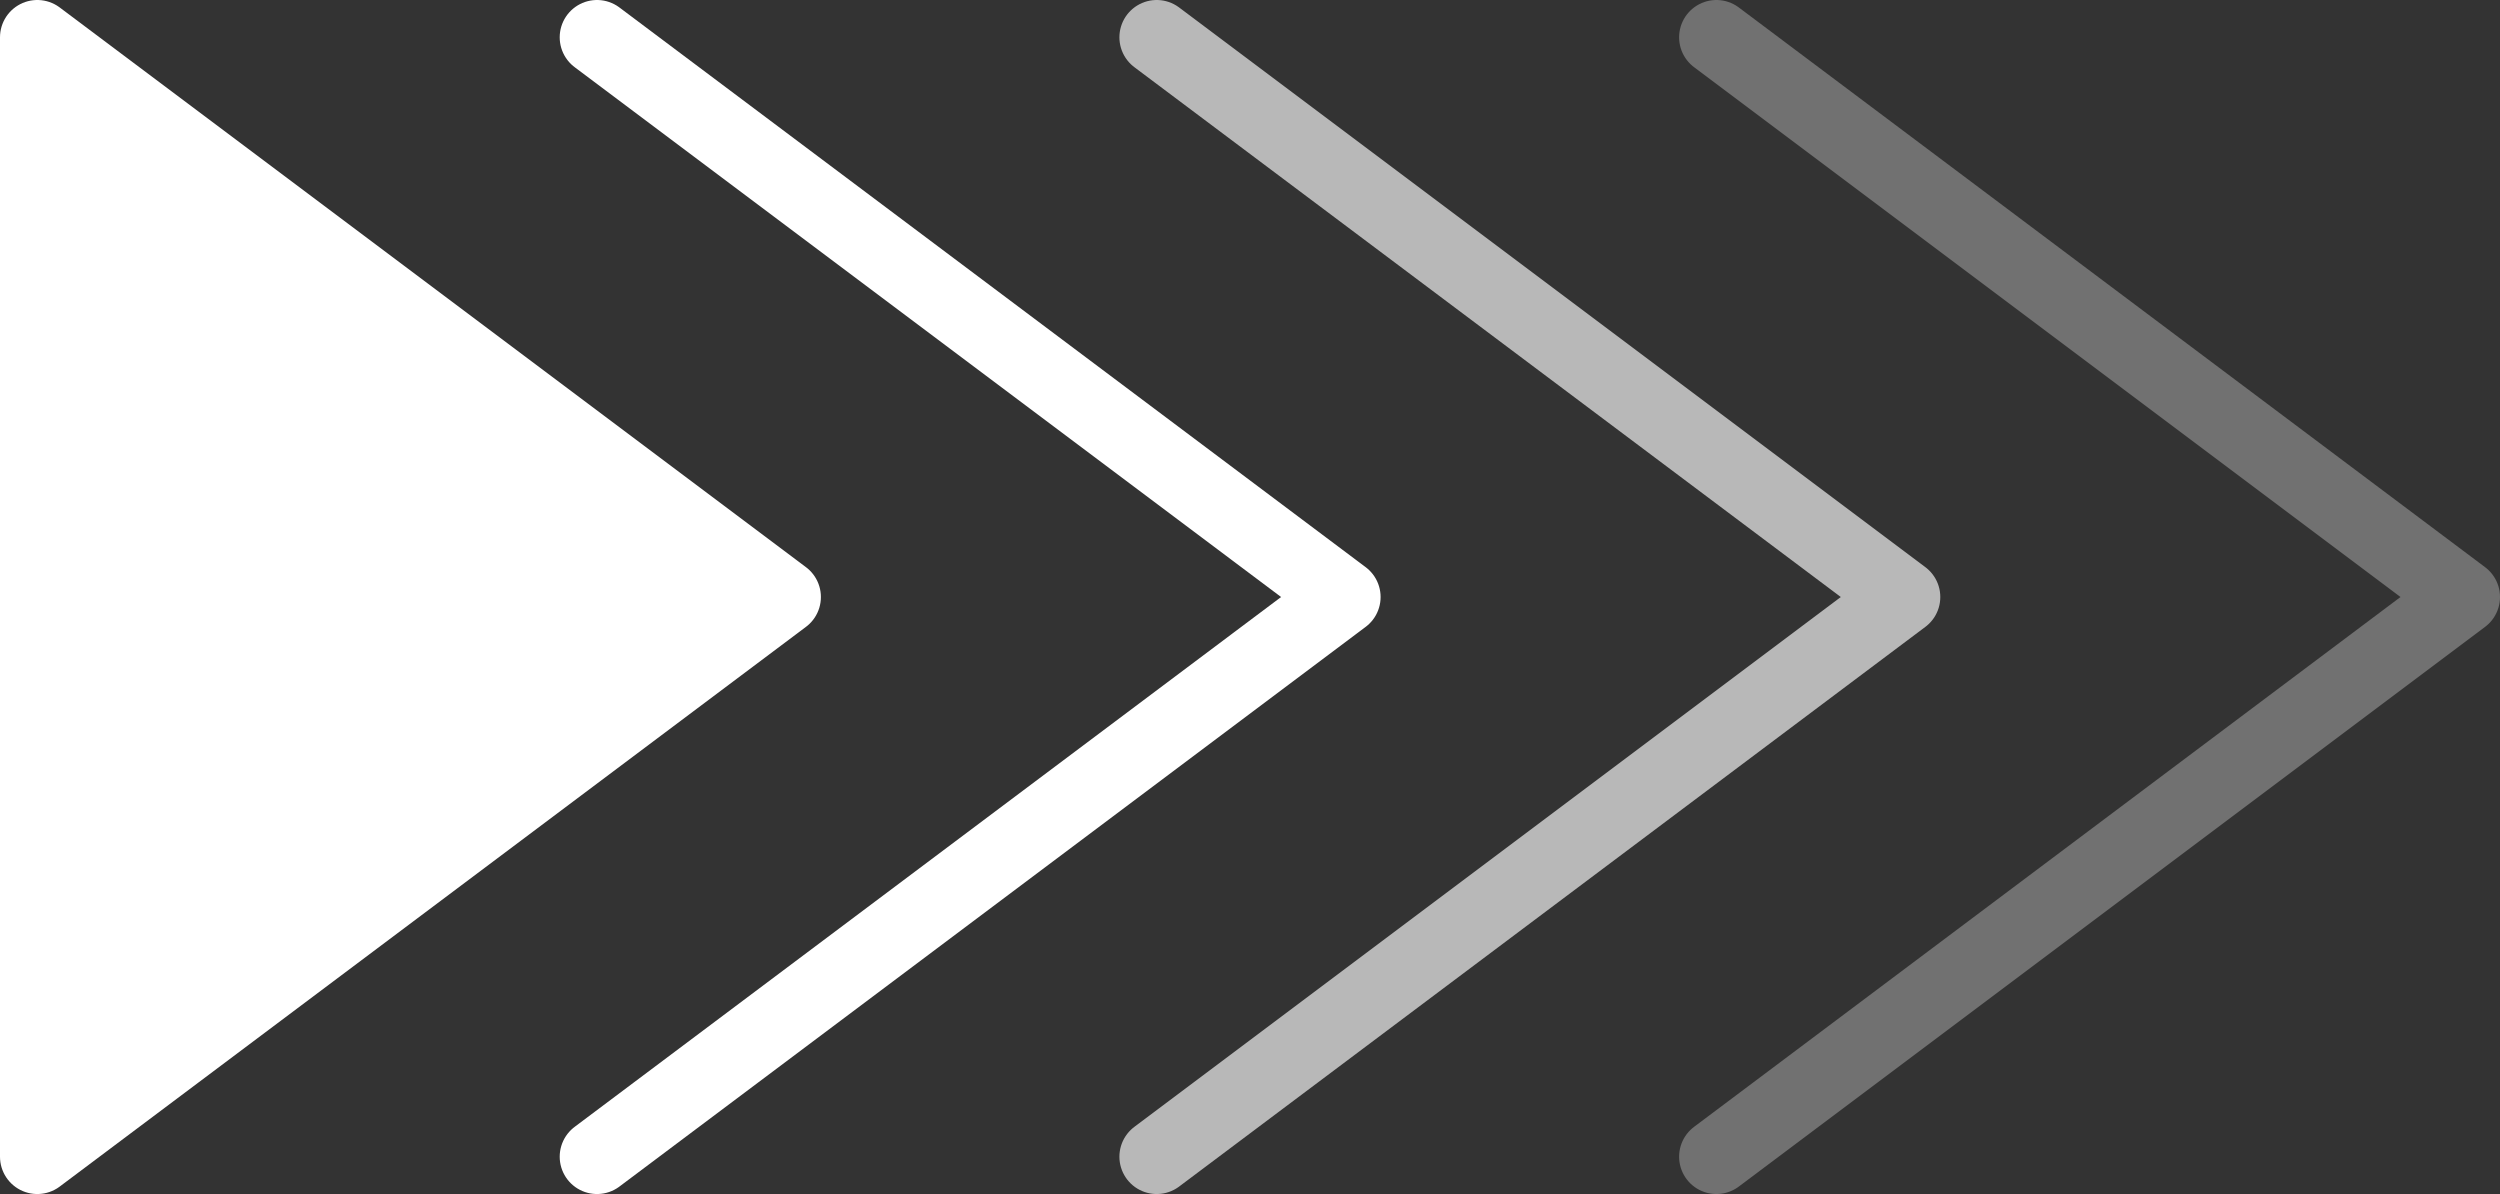 <?xml version="1.0" encoding="UTF-8" standalone="no"?>
<svg xmlns:xlink="http://www.w3.org/1999/xlink" height="16.0px" width="33.5px" xmlns="http://www.w3.org/2000/svg">
  <rect width="100%" height="100%" fill="#333333" stroke="none"/>
  <g transform="matrix(1.0, 0.0, 0.0, 1.0, 16.75, 8.0)">
    <path d="M-6.25 0.0 L-16.25 7.5 -16.25 -7.5 -6.25 0.0" fill="#ffffff" fill-rule="evenodd" stroke="none"/>
    <path d="M-6.25 0.0 L-16.25 -7.5 -16.25 7.5 -6.25 0.0 M-8.75 -7.5 L1.25 0.0 -8.75 7.5" fill="none" stroke="#ffffff" stroke-linecap="round" stroke-linejoin="round" stroke-width="1.0"/>
    <path d="M6.25 -7.5 L16.25 0.0 6.25 7.5" fill="none" stroke="#ffffff" stroke-linecap="round" stroke-linejoin="round" stroke-opacity="0.302" stroke-width="1.0"/>
    <path d="M-1.25 -7.5 L8.75 0.0 -1.25 7.5" fill="none" stroke="#ffffff" stroke-linecap="round" stroke-linejoin="round" stroke-opacity="0.651" stroke-width="1.0"/>
  </g>
</svg>

